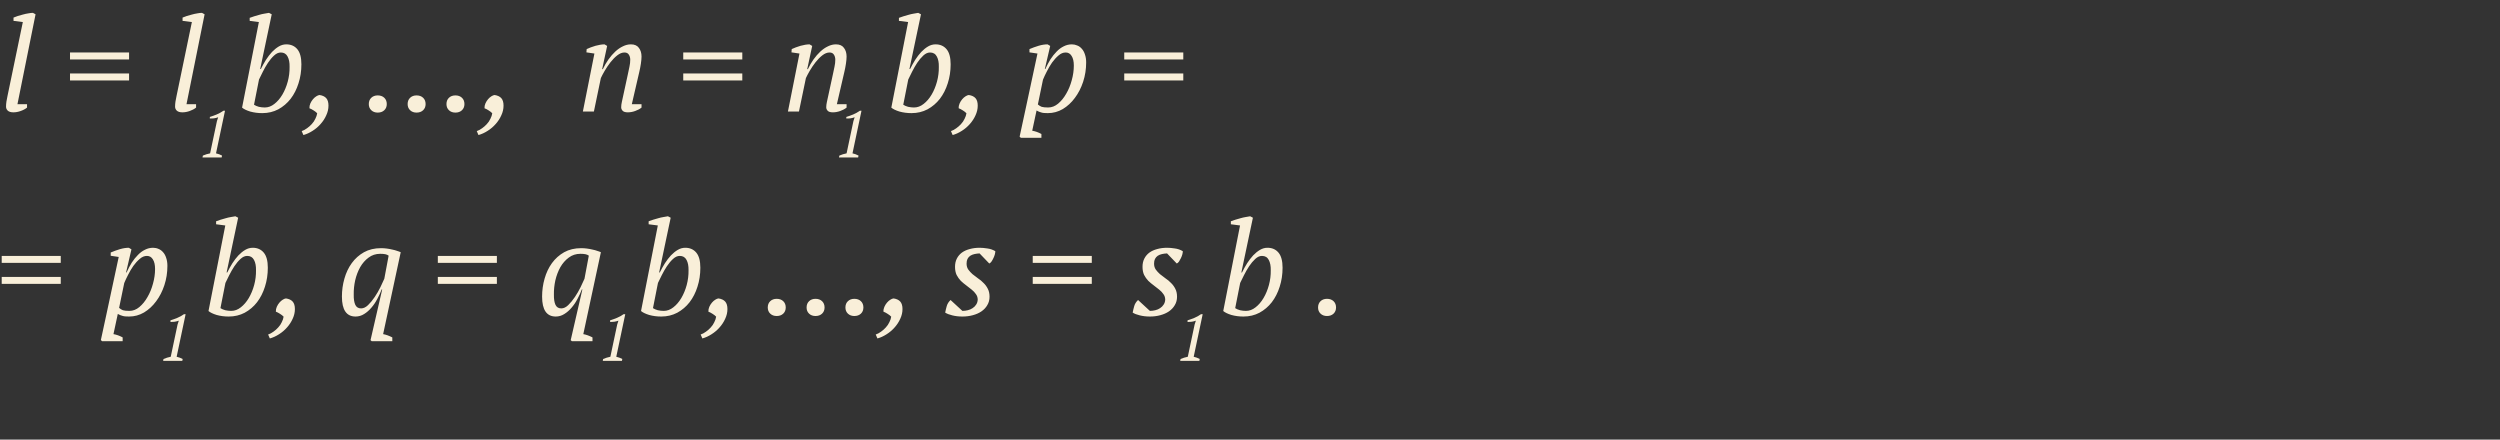 <?xml version="1.0" encoding="UTF-8"?> <svg xmlns="http://www.w3.org/2000/svg" width="381" height="67" viewBox="0 0 381 67" fill="none"><rect x="0" y="0" width="381" height="67" fill="#333333" stroke="none"/> <path d="M3.48 3.36L2.06 3.18V2.68C2.247 2.6 2.46 2.52 2.7 2.44C2.953 2.36 3.213 2.287 3.48 2.22C3.76 2.14 4.033 2.08 4.3 2.04C4.567 1.987 4.807 1.96 5.02 1.96L5.42 2.18L2.66 15.88H4.12V16.4C3.853 16.613 3.527 16.787 3.14 16.92C2.767 17.053 2.4 17.12 2.04 17.12C1.653 17.12 1.367 17.033 1.18 16.86C1.007 16.687 0.92 16.487 0.92 16.26C0.92 15.993 0.94 15.733 0.98 15.48C1.02 15.227 1.073 14.947 1.14 14.64L3.48 3.36ZM10.67 8H19.67V9.06H10.67V8ZM10.67 11.2H19.67V12.26H10.67V11.2ZM29.242 3.36L27.822 3.18V2.68C28.008 2.6 28.222 2.52 28.462 2.44C28.715 2.36 28.975 2.287 29.242 2.22C29.522 2.14 29.795 2.08 30.062 2.04C30.328 1.987 30.568 1.96 30.782 1.96L31.182 2.18L28.422 15.88H29.882V16.4C29.615 16.613 29.288 16.787 28.902 16.92C28.528 17.053 28.162 17.12 27.802 17.12C27.415 17.12 27.128 17.033 26.942 16.86C26.768 16.687 26.682 16.487 26.682 16.26C26.682 15.993 26.702 15.733 26.742 15.48C26.782 15.227 26.835 14.947 26.902 14.64L29.242 3.36ZM39.452 3.36L38.052 3.18V2.72C38.265 2.64 38.498 2.56 38.752 2.48C39.005 2.4 39.258 2.327 39.512 2.26C39.779 2.18 40.038 2.12 40.292 2.08C40.545 2.027 40.779 1.987 40.992 1.96L41.412 2.18L39.652 10.52H39.752C39.992 10.04 40.252 9.573 40.532 9.12C40.825 8.667 41.132 8.267 41.452 7.92C41.785 7.573 42.132 7.293 42.492 7.08C42.852 6.867 43.232 6.76 43.632 6.76C44.339 6.76 44.898 7.007 45.312 7.5C45.725 7.993 45.932 8.76 45.932 9.8C45.932 10.827 45.785 11.793 45.492 12.7C45.212 13.593 44.812 14.38 44.292 15.06C43.772 15.727 43.145 16.26 42.412 16.66C41.678 17.047 40.865 17.24 39.972 17.24C39.319 17.24 38.705 17.16 38.132 17C37.572 16.827 37.158 16.627 36.892 16.4L39.452 3.36ZM42.792 8C42.445 8 42.105 8.153 41.772 8.46C41.438 8.767 41.125 9.14 40.832 9.58C40.552 10.007 40.292 10.46 40.052 10.94C39.825 11.407 39.632 11.8 39.472 12.12L38.712 15.96C38.912 16.093 39.158 16.2 39.452 16.28C39.758 16.347 40.059 16.38 40.352 16.38C40.872 16.38 41.358 16.2 41.812 15.84C42.279 15.48 42.685 15.007 43.032 14.42C43.379 13.833 43.652 13.173 43.852 12.44C44.052 11.693 44.145 10.94 44.132 10.18C44.145 9.54 44.045 9.02 43.832 8.62C43.618 8.207 43.272 8 42.792 8ZM45.979 19.98C46.259 19.887 46.533 19.74 46.799 19.54C47.066 19.353 47.306 19.14 47.519 18.9C47.746 18.66 47.926 18.393 48.059 18.1C48.206 17.82 48.299 17.54 48.339 17.26C48.206 17.113 48.019 16.967 47.779 16.82C47.553 16.673 47.346 16.567 47.159 16.5C47.146 16.247 47.193 16 47.299 15.76C47.406 15.52 47.539 15.307 47.699 15.12C47.859 14.933 48.026 14.787 48.199 14.68C48.386 14.56 48.553 14.493 48.699 14.48C49.153 14.547 49.493 14.707 49.719 14.96C49.946 15.213 50.059 15.593 50.059 16.1C50.059 16.607 49.946 17.1 49.719 17.58C49.506 18.06 49.219 18.5 48.859 18.9C48.513 19.3 48.106 19.647 47.639 19.94C47.186 20.233 46.719 20.447 46.239 20.58L45.979 19.98ZM56.205 15.86C56.205 15.46 56.332 15.14 56.585 14.9C56.838 14.66 57.165 14.54 57.565 14.54C57.978 14.54 58.312 14.66 58.565 14.9C58.818 15.14 58.945 15.46 58.945 15.86C58.945 16.247 58.818 16.56 58.565 16.8C58.312 17.04 57.978 17.16 57.565 17.16C57.165 17.16 56.838 17.04 56.585 16.8C56.332 16.56 56.205 16.247 56.205 15.86ZM62.123 15.86C62.123 15.46 62.25 15.14 62.503 14.9C62.756 14.66 63.083 14.54 63.483 14.54C63.896 14.54 64.23 14.66 64.483 14.9C64.736 15.14 64.863 15.46 64.863 15.86C64.863 16.247 64.736 16.56 64.483 16.8C64.23 17.04 63.896 17.16 63.483 17.16C63.083 17.16 62.756 17.04 62.503 16.8C62.25 16.56 62.123 16.247 62.123 15.86ZM68.041 15.86C68.041 15.46 68.168 15.14 68.421 14.9C68.674 14.66 69.001 14.54 69.401 14.54C69.814 14.54 70.148 14.66 70.401 14.9C70.654 15.14 70.781 15.46 70.781 15.86C70.781 16.247 70.654 16.56 70.401 16.8C70.148 17.04 69.814 17.16 69.401 17.16C69.001 17.16 68.674 17.04 68.421 16.8C68.168 16.56 68.041 16.247 68.041 15.86ZM72.659 19.98C72.939 19.887 73.212 19.74 73.479 19.54C73.746 19.353 73.986 19.14 74.199 18.9C74.426 18.66 74.606 18.393 74.739 18.1C74.886 17.82 74.979 17.54 75.019 17.26C74.886 17.113 74.699 16.967 74.459 16.82C74.232 16.673 74.026 16.567 73.839 16.5C73.826 16.247 73.872 16 73.979 15.76C74.086 15.52 74.219 15.307 74.379 15.12C74.539 14.933 74.706 14.787 74.879 14.68C75.066 14.56 75.232 14.493 75.379 14.48C75.832 14.547 76.172 14.707 76.399 14.96C76.626 15.213 76.739 15.593 76.739 16.1C76.739 16.607 76.626 17.1 76.399 17.58C76.186 18.06 75.899 18.5 75.539 18.9C75.192 19.3 74.786 19.647 74.319 19.94C73.866 20.233 73.399 20.447 72.919 20.58L72.659 19.98ZM95.689 11.3C95.782 10.887 95.862 10.507 95.929 10.16C96.009 9.8 96.049 9.447 96.049 9.1C96.049 8.793 95.975 8.533 95.829 8.32C95.695 8.107 95.475 8 95.169 8C94.809 8 94.442 8.147 94.069 8.44C93.695 8.733 93.349 9.087 93.029 9.5C92.709 9.913 92.415 10.347 92.149 10.8C91.895 11.24 91.702 11.607 91.569 11.9L90.509 17H88.829L90.589 8.16L89.369 7.98L89.409 7.48C89.595 7.387 89.802 7.3 90.029 7.22C90.269 7.127 90.509 7.047 90.749 6.98C91.002 6.913 91.242 6.86 91.469 6.82C91.709 6.78 91.929 6.76 92.129 6.76L92.529 7L91.769 10.54H91.869C92.122 10.007 92.409 9.513 92.729 9.06C93.062 8.593 93.409 8.193 93.769 7.86C94.142 7.513 94.529 7.247 94.929 7.06C95.329 6.86 95.735 6.76 96.149 6.76C96.709 6.76 97.115 6.94 97.369 7.3C97.635 7.647 97.769 8.087 97.769 8.62C97.769 8.913 97.735 9.28 97.669 9.72C97.602 10.16 97.522 10.573 97.429 10.96L96.289 15.88H97.769V16.4C97.502 16.613 97.175 16.787 96.789 16.92C96.415 17.053 96.049 17.12 95.689 17.12C95.302 17.12 95.035 17.04 94.889 16.88C94.742 16.72 94.669 16.547 94.669 16.36C94.669 16.107 94.702 15.833 94.769 15.54C94.835 15.233 94.902 14.927 94.969 14.62L95.689 11.3ZM104.127 8H113.127V9.06H104.127V8ZM104.127 11.2H113.127V12.26H104.127V11.2ZM126.939 11.3C127.032 10.887 127.112 10.507 127.179 10.16C127.259 9.8 127.299 9.447 127.299 9.1C127.299 8.793 127.225 8.533 127.079 8.32C126.945 8.107 126.725 8 126.419 8C126.059 8 125.692 8.147 125.319 8.44C124.945 8.733 124.599 9.087 124.279 9.5C123.959 9.913 123.665 10.347 123.399 10.8C123.145 11.24 122.952 11.607 122.819 11.9L121.759 17H120.079L121.839 8.16L120.619 7.98L120.659 7.48C120.845 7.387 121.052 7.3 121.279 7.22C121.519 7.127 121.759 7.047 121.999 6.98C122.252 6.913 122.492 6.86 122.719 6.82C122.959 6.78 123.179 6.76 123.379 6.76L123.779 7L123.019 10.54H123.119C123.372 10.007 123.659 9.513 123.979 9.06C124.312 8.593 124.659 8.193 125.019 7.86C125.392 7.513 125.779 7.247 126.179 7.06C126.579 6.86 126.985 6.76 127.399 6.76C127.959 6.76 128.365 6.94 128.619 7.3C128.885 7.647 129.019 8.087 129.019 8.62C129.019 8.913 128.985 9.28 128.919 9.72C128.852 10.16 128.772 10.573 128.679 10.96L127.539 15.88H129.019V16.4C128.752 16.613 128.425 16.787 128.039 16.92C127.665 17.053 127.299 17.12 126.939 17.12C126.552 17.12 126.285 17.04 126.139 16.88C125.992 16.72 125.919 16.547 125.919 16.36C125.919 16.107 125.952 15.833 126.019 15.54C126.085 15.233 126.152 14.927 126.219 14.62L126.939 11.3ZM138.397 3.36L136.997 3.18V2.72C137.211 2.64 137.444 2.56 137.697 2.48C137.951 2.4 138.204 2.327 138.457 2.26C138.724 2.18 138.984 2.12 139.237 2.08C139.491 2.027 139.724 1.987 139.937 1.96L140.357 2.18L138.597 10.52H138.697C138.937 10.04 139.197 9.573 139.477 9.12C139.771 8.667 140.077 8.267 140.397 7.92C140.731 7.573 141.077 7.293 141.437 7.08C141.797 6.867 142.177 6.76 142.577 6.76C143.284 6.76 143.844 7.007 144.257 7.5C144.671 7.993 144.877 8.76 144.877 9.8C144.877 10.827 144.731 11.793 144.437 12.7C144.157 13.593 143.757 14.38 143.237 15.06C142.717 15.727 142.091 16.26 141.357 16.66C140.624 17.047 139.811 17.24 138.917 17.24C138.264 17.24 137.651 17.16 137.077 17C136.517 16.827 136.104 16.627 135.837 16.4L138.397 3.36ZM141.737 8C141.391 8 141.051 8.153 140.717 8.46C140.384 8.767 140.071 9.14 139.777 9.58C139.497 10.007 139.237 10.46 138.997 10.94C138.771 11.407 138.577 11.8 138.417 12.12L137.657 15.96C137.857 16.093 138.104 16.2 138.397 16.28C138.704 16.347 139.004 16.38 139.297 16.38C139.817 16.38 140.304 16.2 140.757 15.84C141.224 15.48 141.631 15.007 141.977 14.42C142.324 13.833 142.597 13.173 142.797 12.44C142.997 11.693 143.091 10.94 143.077 10.18C143.091 9.54 142.991 9.02 142.777 8.62C142.564 8.207 142.217 8 141.737 8ZM144.925 19.98C145.205 19.887 145.478 19.74 145.745 19.54C146.011 19.353 146.251 19.14 146.465 18.9C146.691 18.66 146.871 18.393 147.005 18.1C147.151 17.82 147.245 17.54 147.285 17.26C147.151 17.113 146.965 16.967 146.725 16.82C146.498 16.673 146.291 16.567 146.105 16.5C146.091 16.247 146.138 16 146.245 15.76C146.351 15.52 146.485 15.307 146.645 15.12C146.805 14.933 146.971 14.787 147.145 14.68C147.331 14.56 147.498 14.493 147.645 14.48C148.098 14.547 148.438 14.707 148.665 14.96C148.891 15.213 149.005 15.593 149.005 16.1C149.005 16.607 148.891 17.1 148.665 17.58C148.451 18.06 148.165 18.5 147.805 18.9C147.458 19.3 147.051 19.647 146.585 19.94C146.131 20.233 145.665 20.447 145.185 20.58L144.925 19.98ZM157.311 19.92C157.778 20 158.244 20.167 158.711 20.42V21H155.571L155.391 20.82L156.251 16.84L158.111 8.16L156.891 7.98V7.48C157.331 7.293 157.791 7.127 158.271 6.98C158.764 6.833 159.224 6.76 159.651 6.76L160.051 7L159.231 10.52H159.311C159.551 9.987 159.811 9.493 160.091 9.04C160.384 8.587 160.698 8.193 161.031 7.86C161.364 7.513 161.724 7.247 162.111 7.06C162.498 6.86 162.911 6.76 163.351 6.76C163.644 6.76 163.924 6.82 164.191 6.94C164.458 7.047 164.691 7.22 164.891 7.46C165.091 7.687 165.244 7.973 165.351 8.32C165.471 8.667 165.531 9.067 165.531 9.52C165.531 10.547 165.378 11.527 165.071 12.46C164.764 13.393 164.344 14.213 163.811 14.92C163.291 15.627 162.678 16.193 161.971 16.62C161.264 17.033 160.504 17.24 159.691 17.24C159.464 17.24 159.271 17.233 159.111 17.22C158.951 17.207 158.811 17.18 158.691 17.14C158.571 17.113 158.451 17.073 158.331 17.02C158.224 16.967 158.104 16.907 157.971 16.84L157.311 19.92ZM162.411 8C162.024 8 161.658 8.153 161.311 8.46C160.964 8.753 160.638 9.113 160.331 9.54C160.038 9.967 159.771 10.42 159.531 10.9C159.291 11.367 159.098 11.78 158.951 12.14L158.171 15.92C158.358 16.08 158.551 16.2 158.751 16.28C158.964 16.347 159.298 16.38 159.751 16.38C160.284 16.38 160.784 16.187 161.251 15.8C161.731 15.4 162.144 14.893 162.491 14.28C162.851 13.667 163.131 12.987 163.331 12.24C163.544 11.48 163.651 10.733 163.651 10C163.651 9.36 163.538 8.867 163.311 8.52C163.098 8.173 162.798 8 162.411 8ZM171.334 8H180.334V9.06H171.334V8ZM171.334 11.2H180.334V12.26H171.334V11.2Z" fill="#F9EFD9"></path> <path d="M33.78 24H30.86L30.92 23.71C31.1 23.63 31.28 23.563 31.46 23.51C31.647 23.457 31.833 23.41 32.02 23.37L33.06 18.46L33.25 17.87C33.057 17.943 32.85 17.997 32.63 18.03C32.41 18.057 32.193 18.067 31.98 18.06V17.82C32.307 17.72 32.65 17.597 33.01 17.45C33.37 17.303 33.713 17.113 34.04 16.88H34.29L32.92 23.37C33.247 23.443 33.553 23.557 33.84 23.71L33.78 24Z" fill="#F9EFD9"></path> <path d="M130.78 24H127.86L127.92 23.71C128.1 23.63 128.28 23.563 128.46 23.51C128.647 23.457 128.833 23.41 129.02 23.37L130.06 18.46L130.25 17.87C130.057 17.943 129.85 17.997 129.63 18.03C129.41 18.057 129.193 18.067 128.98 18.06V17.82C129.307 17.72 129.65 17.597 130.01 17.45C130.37 17.303 130.713 17.113 131.04 16.88H131.29L129.92 23.37C130.247 23.443 130.553 23.557 130.84 23.71L130.78 24Z" fill="#F9EFD9"></path> <path d="M0.26 39H9.26V40.06H0.26V39ZM0.26 42.2H9.26V43.26H0.26V42.2ZM17.292 50.92C17.758 51 18.225 51.167 18.692 51.42V52H15.552L15.372 51.82L16.232 47.84L18.092 39.16L16.872 38.98V38.48C17.312 38.293 17.772 38.127 18.252 37.98C18.745 37.833 19.205 37.76 19.632 37.76L20.032 38L19.212 41.52H19.292C19.532 40.987 19.792 40.493 20.072 40.04C20.365 39.587 20.678 39.193 21.012 38.86C21.345 38.513 21.705 38.247 22.092 38.06C22.478 37.86 22.892 37.76 23.332 37.76C23.625 37.76 23.905 37.82 24.172 37.94C24.438 38.047 24.672 38.22 24.872 38.46C25.072 38.687 25.225 38.973 25.332 39.32C25.452 39.667 25.512 40.067 25.512 40.52C25.512 41.547 25.358 42.527 25.052 43.46C24.745 44.393 24.325 45.213 23.792 45.92C23.272 46.627 22.658 47.193 21.952 47.62C21.245 48.033 20.485 48.24 19.672 48.24C19.445 48.24 19.252 48.233 19.092 48.22C18.932 48.207 18.792 48.18 18.672 48.14C18.552 48.113 18.432 48.073 18.312 48.02C18.205 47.967 18.085 47.907 17.952 47.84L17.292 50.92ZM22.392 39C22.005 39 21.638 39.153 21.292 39.46C20.945 39.753 20.618 40.113 20.312 40.54C20.018 40.967 19.752 41.42 19.512 41.9C19.272 42.367 19.078 42.78 18.932 43.14L18.152 46.92C18.338 47.08 18.532 47.2 18.732 47.28C18.945 47.347 19.278 47.38 19.732 47.38C20.265 47.38 20.765 47.187 21.232 46.8C21.712 46.4 22.125 45.893 22.472 45.28C22.832 44.667 23.112 43.987 23.312 43.24C23.525 42.48 23.632 41.733 23.632 41C23.632 40.36 23.518 39.867 23.292 39.52C23.078 39.173 22.778 39 22.392 39ZM34.335 34.36L32.935 34.18V33.72C33.148 33.64 33.381 33.56 33.635 33.48C33.888 33.4 34.141 33.327 34.395 33.26C34.661 33.18 34.921 33.12 35.175 33.08C35.428 33.027 35.661 32.987 35.875 32.96L36.295 33.18L34.535 41.52H34.635C34.875 41.04 35.135 40.573 35.415 40.12C35.708 39.667 36.015 39.267 36.335 38.92C36.668 38.573 37.015 38.293 37.375 38.08C37.735 37.867 38.115 37.76 38.515 37.76C39.221 37.76 39.781 38.007 40.195 38.5C40.608 38.993 40.815 39.76 40.815 40.8C40.815 41.827 40.668 42.793 40.375 43.7C40.095 44.593 39.695 45.38 39.175 46.06C38.655 46.727 38.028 47.26 37.295 47.66C36.561 48.047 35.748 48.24 34.855 48.24C34.201 48.24 33.588 48.16 33.015 48C32.455 47.827 32.041 47.627 31.775 47.4L34.335 34.36ZM37.675 39C37.328 39 36.988 39.153 36.655 39.46C36.321 39.767 36.008 40.14 35.715 40.58C35.435 41.007 35.175 41.46 34.935 41.94C34.708 42.407 34.515 42.8 34.355 43.12L33.595 46.96C33.795 47.093 34.041 47.2 34.335 47.28C34.641 47.347 34.941 47.38 35.235 47.38C35.755 47.38 36.241 47.2 36.695 46.84C37.161 46.48 37.568 46.007 37.915 45.42C38.261 44.833 38.535 44.173 38.735 43.44C38.935 42.693 39.028 41.94 39.015 41.18C39.028 40.54 38.928 40.02 38.715 39.62C38.501 39.207 38.155 39 37.675 39ZM40.862 50.98C41.142 50.887 41.415 50.74 41.682 50.54C41.949 50.353 42.189 50.14 42.402 49.9C42.629 49.66 42.809 49.393 42.942 49.1C43.089 48.82 43.182 48.54 43.222 48.26C43.089 48.113 42.902 47.967 42.662 47.82C42.435 47.673 42.229 47.567 42.042 47.5C42.029 47.247 42.075 47 42.182 46.76C42.289 46.52 42.422 46.307 42.582 46.12C42.742 45.933 42.909 45.787 43.082 45.68C43.269 45.56 43.435 45.493 43.582 45.48C44.035 45.547 44.375 45.707 44.602 45.96C44.829 46.213 44.942 46.593 44.942 47.1C44.942 47.607 44.829 48.1 44.602 48.58C44.389 49.06 44.102 49.5 43.742 49.9C43.395 50.3 42.989 50.647 42.522 50.94C42.069 51.233 41.602 51.447 41.122 51.58L40.862 50.98ZM58.389 50.92C58.829 51 59.295 51.167 59.789 51.42V52H56.649L56.469 51.84L58.249 44.1H58.169C57.995 44.567 57.775 45.047 57.509 45.54C57.255 46.033 56.955 46.48 56.609 46.88C56.275 47.28 55.902 47.607 55.489 47.86C55.089 48.113 54.655 48.24 54.189 48.24C52.802 48.24 52.109 47.227 52.109 45.2C52.109 44.253 52.235 43.34 52.489 42.46C52.742 41.567 53.115 40.78 53.609 40.1C54.115 39.407 54.735 38.853 55.469 38.44C56.215 38.027 57.082 37.82 58.069 37.82C58.362 37.82 58.655 37.84 58.949 37.88C59.255 37.92 59.542 37.973 59.809 38.04C60.075 38.093 60.315 38.16 60.529 38.24C60.755 38.307 60.935 38.373 61.069 38.44L58.389 50.92ZM55.029 47C55.389 47 55.742 46.833 56.089 46.5C56.449 46.153 56.789 45.74 57.109 45.26C57.429 44.78 57.715 44.287 57.969 43.78C58.222 43.26 58.422 42.827 58.569 42.48L59.229 38.96C59.082 38.853 58.909 38.78 58.709 38.74C58.509 38.7 58.255 38.68 57.949 38.68C57.269 38.68 56.675 38.873 56.169 39.26C55.662 39.633 55.235 40.12 54.889 40.72C54.555 41.32 54.302 41.987 54.129 42.72C53.969 43.453 53.895 44.173 53.909 44.88C53.895 45.56 53.975 46.087 54.149 46.46C54.322 46.82 54.615 47 55.029 47ZM66.725 39H75.725V40.06H66.725V39ZM66.725 42.2H75.725V43.26H66.725V42.2ZM88.896 50.92C89.336 51 89.803 51.167 90.296 51.42V52H87.156L86.976 51.84L88.756 44.1H88.676C88.503 44.567 88.283 45.047 88.016 45.54C87.763 46.033 87.463 46.48 87.116 46.88C86.783 47.28 86.41 47.607 85.996 47.86C85.596 48.113 85.163 48.24 84.696 48.24C83.31 48.24 82.616 47.227 82.616 45.2C82.616 44.253 82.743 43.34 82.996 42.46C83.25 41.567 83.623 40.78 84.116 40.1C84.623 39.407 85.243 38.853 85.976 38.44C86.723 38.027 87.59 37.82 88.576 37.82C88.87 37.82 89.163 37.84 89.456 37.88C89.763 37.92 90.05 37.973 90.316 38.04C90.583 38.093 90.823 38.16 91.036 38.24C91.263 38.307 91.443 38.373 91.576 38.44L88.896 50.92ZM85.536 47C85.896 47 86.25 46.833 86.596 46.5C86.956 46.153 87.296 45.74 87.616 45.26C87.936 44.78 88.223 44.287 88.476 43.78C88.73 43.26 88.93 42.827 89.076 42.48L89.736 38.96C89.59 38.853 89.416 38.78 89.216 38.74C89.016 38.7 88.763 38.68 88.456 38.68C87.776 38.68 87.183 38.873 86.676 39.26C86.17 39.633 85.743 40.12 85.396 40.72C85.063 41.32 84.81 41.987 84.636 42.72C84.476 43.453 84.403 44.173 84.416 44.88C84.403 45.56 84.483 46.087 84.656 46.46C84.83 46.82 85.123 47 85.536 47ZM100.253 34.36L98.853 34.18V33.72C99.066 33.64 99.299 33.56 99.553 33.48C99.806 33.4 100.059 33.327 100.313 33.26C100.579 33.18 100.839 33.12 101.093 33.08C101.346 33.027 101.579 32.987 101.793 32.96L102.213 33.18L100.453 41.52H100.553C100.793 41.04 101.053 40.573 101.333 40.12C101.626 39.667 101.933 39.267 102.253 38.92C102.586 38.573 102.933 38.293 103.293 38.08C103.653 37.867 104.033 37.76 104.433 37.76C105.139 37.76 105.699 38.007 106.113 38.5C106.526 38.993 106.733 39.76 106.733 40.8C106.733 41.827 106.586 42.793 106.293 43.7C106.013 44.593 105.613 45.38 105.093 46.06C104.573 46.727 103.946 47.26 103.213 47.66C102.479 48.047 101.666 48.24 100.773 48.24C100.119 48.24 99.506 48.16 98.933 48C98.373 47.827 97.959 47.627 97.693 47.4L100.253 34.36ZM103.593 39C103.246 39 102.906 39.153 102.573 39.46C102.239 39.767 101.926 40.14 101.633 40.58C101.353 41.007 101.093 41.46 100.853 41.94C100.626 42.407 100.433 42.8 100.273 43.12L99.513 46.96C99.713 47.093 99.959 47.2 100.253 47.28C100.559 47.347 100.859 47.38 101.153 47.38C101.673 47.38 102.159 47.2 102.613 46.84C103.079 46.48 103.486 46.007 103.833 45.42C104.179 44.833 104.453 44.173 104.653 43.44C104.853 42.693 104.946 41.94 104.933 41.18C104.946 40.54 104.846 40.02 104.633 39.62C104.419 39.207 104.073 39 103.593 39ZM106.78 50.98C107.06 50.887 107.333 50.74 107.6 50.54C107.867 50.353 108.107 50.14 108.32 49.9C108.547 49.66 108.727 49.393 108.86 49.1C109.007 48.82 109.1 48.54 109.14 48.26C109.007 48.113 108.82 47.967 108.58 47.82C108.353 47.673 108.147 47.567 107.96 47.5C107.947 47.247 107.993 47 108.1 46.76C108.207 46.52 108.34 46.307 108.5 46.12C108.66 45.933 108.827 45.787 109 45.68C109.187 45.56 109.353 45.493 109.5 45.48C109.953 45.547 110.293 45.707 110.52 45.96C110.747 46.213 110.86 46.593 110.86 47.1C110.86 47.607 110.747 48.1 110.52 48.58C110.307 49.06 110.02 49.5 109.66 49.9C109.313 50.3 108.907 50.647 108.44 50.94C107.987 51.233 107.52 51.447 107.04 51.58L106.78 50.98ZM117.006 46.86C117.006 46.46 117.132 46.14 117.386 45.9C117.639 45.66 117.966 45.54 118.366 45.54C118.779 45.54 119.112 45.66 119.366 45.9C119.619 46.14 119.746 46.46 119.746 46.86C119.746 47.247 119.619 47.56 119.366 47.8C119.112 48.04 118.779 48.16 118.366 48.16C117.966 48.16 117.639 48.04 117.386 47.8C117.132 47.56 117.006 47.247 117.006 46.86ZM122.924 46.86C122.924 46.46 123.05 46.14 123.304 45.9C123.557 45.66 123.884 45.54 124.284 45.54C124.697 45.54 125.03 45.66 125.284 45.9C125.537 46.14 125.664 46.46 125.664 46.86C125.664 47.247 125.537 47.56 125.284 47.8C125.03 48.04 124.697 48.16 124.284 48.16C123.884 48.16 123.557 48.04 123.304 47.8C123.05 47.56 122.924 47.247 122.924 46.86ZM128.842 46.86C128.842 46.46 128.968 46.14 129.222 45.9C129.475 45.66 129.802 45.54 130.202 45.54C130.615 45.54 130.948 45.66 131.202 45.9C131.455 46.14 131.582 46.46 131.582 46.86C131.582 47.247 131.455 47.56 131.202 47.8C130.948 48.04 130.615 48.16 130.202 48.16C129.802 48.16 129.475 48.04 129.222 47.8C128.968 47.56 128.842 47.247 128.842 46.86ZM133.46 50.98C133.74 50.887 134.013 50.74 134.28 50.54C134.546 50.353 134.786 50.14 135 49.9C135.226 49.66 135.406 49.393 135.54 49.1C135.686 48.82 135.78 48.54 135.82 48.26C135.686 48.113 135.5 47.967 135.26 47.82C135.033 47.673 134.826 47.567 134.64 47.5C134.626 47.247 134.673 47 134.78 46.76C134.886 46.52 135.02 46.307 135.18 46.12C135.34 45.933 135.506 45.787 135.68 45.68C135.866 45.56 136.033 45.493 136.18 45.48C136.633 45.547 136.973 45.707 137.2 45.96C137.426 46.213 137.54 46.593 137.54 47.1C137.54 47.607 137.426 48.1 137.2 48.58C136.986 49.06 136.7 49.5 136.34 49.9C135.993 50.3 135.586 50.647 135.12 50.94C134.666 51.233 134.2 51.447 133.72 51.58L133.46 50.98ZM149.006 45.64C148.993 45.32 148.9 45.047 148.726 44.82C148.566 44.58 148.353 44.353 148.086 44.14C147.833 43.927 147.56 43.713 147.266 43.5C146.973 43.287 146.693 43.053 146.426 42.8C146.173 42.533 145.96 42.233 145.786 41.9C145.626 41.553 145.546 41.14 145.546 40.66C145.546 40.18 145.64 39.76 145.826 39.4C146.013 39.04 146.266 38.74 146.586 38.5C146.92 38.26 147.313 38.08 147.766 37.96C148.233 37.827 148.74 37.76 149.286 37.76C149.633 37.76 150.02 37.793 150.446 37.86C150.886 37.913 151.3 38.053 151.686 38.28C151.686 38.427 151.66 38.6 151.606 38.8C151.553 38.987 151.48 39.173 151.386 39.36C151.306 39.533 151.213 39.7 151.106 39.86C151 40.007 150.886 40.107 150.766 40.16L149.286 38.62C149.006 38.633 148.746 38.667 148.506 38.72C148.266 38.773 148.053 38.86 147.866 38.98C147.693 39.1 147.553 39.26 147.446 39.46C147.353 39.647 147.306 39.887 147.306 40.18C147.306 40.527 147.393 40.827 147.566 41.08C147.74 41.32 147.953 41.553 148.206 41.78C148.473 41.993 148.753 42.207 149.046 42.42C149.353 42.62 149.633 42.853 149.886 43.12C150.153 43.373 150.373 43.673 150.546 44.02C150.72 44.353 150.806 44.753 150.806 45.22C150.806 45.7 150.693 46.127 150.466 46.5C150.253 46.873 149.953 47.193 149.566 47.46C149.193 47.713 148.753 47.907 148.246 48.04C147.753 48.173 147.226 48.24 146.666 48.24C146.106 48.24 145.593 48.18 145.126 48.06C144.673 47.953 144.313 47.813 144.046 47.64C144.113 47.293 144.193 46.96 144.286 46.64C144.38 46.307 144.573 46 144.866 45.72L146.666 47.38C146.946 47.38 147.22 47.347 147.486 47.28C147.766 47.213 148.013 47.107 148.226 46.96C148.453 46.813 148.633 46.633 148.766 46.42C148.913 46.207 148.993 45.947 149.006 45.64ZM157.389 39H166.389V40.06H157.389V39ZM157.389 42.2H166.389V43.26H157.389V42.2ZM177.58 45.64C177.567 45.32 177.474 45.047 177.3 44.82C177.14 44.58 176.927 44.353 176.66 44.14C176.407 43.927 176.134 43.713 175.84 43.5C175.547 43.287 175.267 43.053 175 42.8C174.747 42.533 174.534 42.233 174.36 41.9C174.2 41.553 174.12 41.14 174.12 40.66C174.12 40.18 174.214 39.76 174.4 39.4C174.587 39.04 174.84 38.74 175.16 38.5C175.494 38.26 175.887 38.08 176.34 37.96C176.807 37.827 177.314 37.76 177.86 37.76C178.207 37.76 178.594 37.793 179.02 37.86C179.46 37.913 179.874 38.053 180.26 38.28C180.26 38.427 180.234 38.6 180.18 38.8C180.127 38.987 180.054 39.173 179.96 39.36C179.88 39.533 179.787 39.7 179.68 39.86C179.574 40.007 179.46 40.107 179.34 40.16L177.86 38.62C177.58 38.633 177.32 38.667 177.08 38.72C176.84 38.773 176.627 38.86 176.44 38.98C176.267 39.1 176.127 39.26 176.02 39.46C175.927 39.647 175.88 39.887 175.88 40.18C175.88 40.527 175.967 40.827 176.14 41.08C176.314 41.32 176.527 41.553 176.78 41.78C177.047 41.993 177.327 42.207 177.62 42.42C177.927 42.62 178.207 42.853 178.46 43.12C178.727 43.373 178.947 43.673 179.12 44.02C179.294 44.353 179.38 44.753 179.38 45.22C179.38 45.7 179.267 46.127 179.04 46.5C178.827 46.873 178.527 47.193 178.14 47.46C177.767 47.713 177.327 47.907 176.82 48.04C176.327 48.173 175.8 48.24 175.24 48.24C174.68 48.24 174.167 48.18 173.7 48.06C173.247 47.953 172.887 47.813 172.62 47.64C172.687 47.293 172.767 46.96 172.86 46.64C172.954 46.307 173.147 46 173.44 45.72L175.24 47.38C175.52 47.38 175.794 47.347 176.06 47.28C176.34 47.213 176.587 47.107 176.8 46.96C177.027 46.813 177.207 46.633 177.34 46.42C177.487 46.207 177.567 45.947 177.58 45.64ZM188.983 34.36L187.583 34.18V33.72C187.796 33.64 188.03 33.56 188.283 33.48C188.536 33.4 188.79 33.327 189.043 33.26C189.31 33.18 189.57 33.12 189.823 33.08C190.076 33.027 190.31 32.987 190.523 32.96L190.943 33.18L189.183 41.52H189.283C189.523 41.04 189.783 40.573 190.063 40.12C190.356 39.667 190.663 39.267 190.983 38.92C191.316 38.573 191.663 38.293 192.023 38.08C192.383 37.867 192.763 37.76 193.163 37.76C193.87 37.76 194.43 38.007 194.843 38.5C195.256 38.993 195.463 39.76 195.463 40.8C195.463 41.827 195.316 42.793 195.023 43.7C194.743 44.593 194.343 45.38 193.823 46.06C193.303 46.727 192.676 47.26 191.943 47.66C191.21 48.047 190.396 48.24 189.503 48.24C188.85 48.24 188.236 48.16 187.663 48C187.103 47.827 186.69 47.627 186.423 47.4L188.983 34.36ZM192.323 39C191.976 39 191.636 39.153 191.303 39.46C190.97 39.767 190.656 40.14 190.363 40.58C190.083 41.007 189.823 41.46 189.583 41.94C189.356 42.407 189.163 42.8 189.003 43.12L188.243 46.96C188.443 47.093 188.69 47.2 188.983 47.28C189.29 47.347 189.59 47.38 189.883 47.38C190.403 47.38 190.89 47.2 191.343 46.84C191.81 46.48 192.216 46.007 192.563 45.42C192.91 44.833 193.183 44.173 193.383 43.44C193.583 42.693 193.676 41.94 193.663 41.18C193.676 40.54 193.576 40.02 193.363 39.62C193.15 39.207 192.803 39 192.323 39ZM200.873 46.86C200.873 46.46 201 46.14 201.253 45.9C201.506 45.66 201.833 45.54 202.233 45.54C202.646 45.54 202.98 45.66 203.233 45.9C203.486 46.14 203.613 46.46 203.613 46.86C203.613 47.247 203.486 47.56 203.233 47.8C202.98 48.04 202.646 48.16 202.233 48.16C201.833 48.16 201.506 48.04 201.253 47.8C201 47.56 200.873 47.247 200.873 46.86Z" fill="#F9EFD9"></path> <path d="M94.78 55H91.86L91.92 54.71C92.1 54.63 92.28 54.563 92.46 54.51C92.647 54.457 92.833 54.41 93.02 54.37L94.06 49.46L94.25 48.87C94.057 48.943 93.85 48.997 93.63 49.03C93.41 49.057 93.193 49.067 92.98 49.06V48.82C93.307 48.72 93.65 48.597 94.01 48.45C94.37 48.303 94.713 48.113 95.04 47.88H95.29L93.92 54.37C94.247 54.443 94.553 54.557 94.84 54.71L94.78 55Z" fill="#F9EFD9"></path> <path d="M182.78 55H179.86L179.92 54.71C180.1 54.63 180.28 54.563 180.46 54.51C180.647 54.457 180.833 54.41 181.02 54.37L182.06 49.46L182.25 48.87C182.057 48.943 181.85 48.997 181.63 49.03C181.41 49.057 181.193 49.067 180.98 49.06V48.82C181.307 48.72 181.65 48.597 182.01 48.45C182.37 48.303 182.713 48.113 183.04 47.88H183.29L181.92 54.37C182.247 54.443 182.553 54.557 182.84 54.71L182.78 55Z" fill="#F9EFD9"></path> <path d="M27.78 55H24.86L24.92 54.71C25.1 54.63 25.28 54.563 25.46 54.51C25.647 54.457 25.833 54.41 26.02 54.37L27.06 49.46L27.25 48.87C27.057 48.943 26.85 48.997 26.63 49.03C26.41 49.057 26.193 49.067 25.98 49.06V48.82C26.307 48.72 26.65 48.597 27.01 48.45C27.37 48.303 27.713 48.113 28.04 47.88H28.29L26.92 54.37C27.247 54.443 27.553 54.557 27.84 54.71L27.78 55Z" fill="#F9EFD9"></path> </svg> 